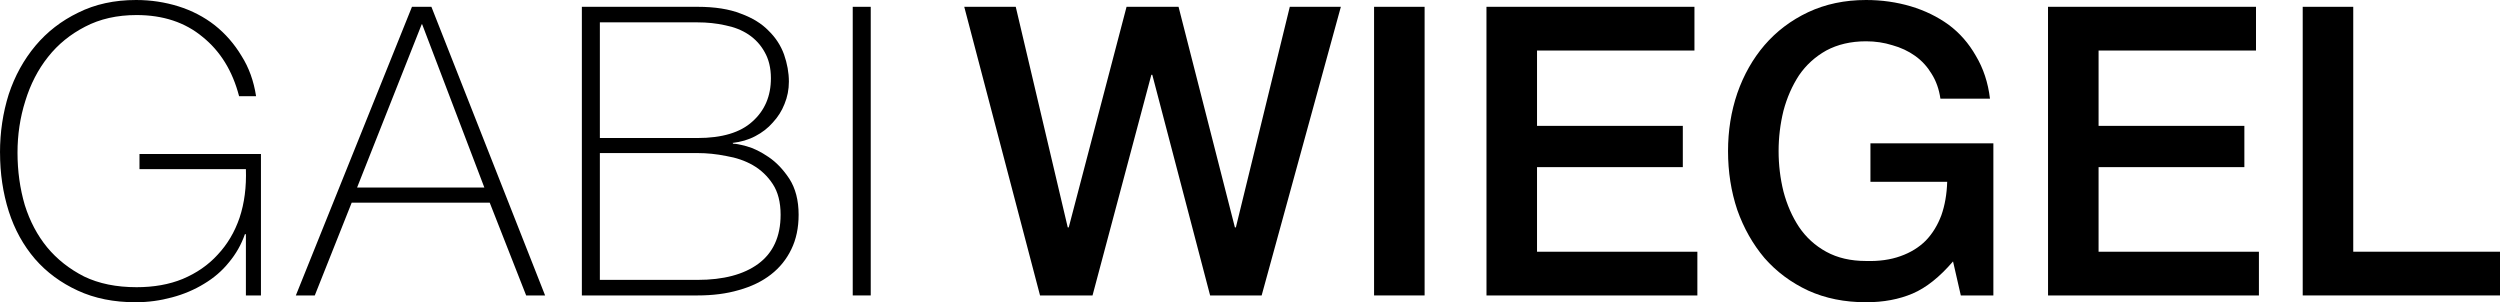 <?xml version="1.0" encoding="UTF-8" standalone="no"?>
<svg
   xmlns:dc="http://purl.org/dc/elements/1.1/"
   xmlns:cc="http://creativecommons.org/ns#"
   xmlns:rdf="http://www.w3.org/1999/02/22-rdf-syntax-ns#"
   xmlns:svg="http://www.w3.org/2000/svg"
   xmlns="http://www.w3.org/2000/svg"
   xmlns:xlink="http://www.w3.org/1999/xlink"
   xmlns:sodipodi="http://sodipodi.sourceforge.net/DTD/sodipodi-0.dtd"
   xmlns:inkscape="http://www.inkscape.org/namespaces/inkscape"
   width="80.389pt"
   height="9.719pt"
   viewBox="0 0 80.389 9.719"
   version="1.2"
   id="svg76"
   sodipodi:docname="Logo_material.svg"
   inkscape:version="0.92.4 (5da689c313, 2019-01-14)">
  <sodipodi:namedview
     pagecolor="#ffffff"
     bordercolor="#666666"
     borderopacity="1"
     objecttolerance="10"
     gridtolerance="10"
     guidetolerance="10"
     inkscape:pageopacity="0"
     inkscape:pageshadow="2"
     inkscape:window-width="1680"
     inkscape:window-height="985"
     id="namedview78"
     showgrid="false"
     fit-margin-top="0"
     fit-margin-left="0"
     fit-margin-right="0"
     fit-margin-bottom="0"
     inkscape:zoom="5.3007815"
     inkscape:cx="62.098062"
     inkscape:cy="0.40540888"
     inkscape:window-x="1280"
     inkscape:window-y="0"
     inkscape:window-maximized="1"
     inkscape:current-layer="svg76" />
  <defs
     id="defs43">
    <g
       id="g41">
      <symbol
         overflow="visible"
         id="glyph0-0"
         style="overflow:visible">
        <path
           style="stroke:none"
           d="M 0,-9.328 H 6.656 V 0 H 0 Z M 6,-0.656 V -8.672 H 0.656 V -0.656 Z M 2.906,-3.266 c 0,-0.477 0.051,-0.828 0.156,-1.047 0.062,-0.113 0.141,-0.234 0.234,-0.359 0.094,-0.125 0.219,-0.258 0.375,-0.406 C 3.805,-5.211 3.914,-5.328 4,-5.422 4.094,-5.523 4.16,-5.617 4.203,-5.703 4.242,-5.785 4.27,-5.863 4.281,-5.938 4.301,-6.008 4.312,-6.082 4.312,-6.156 c 0,-0.312 -0.102,-0.57 -0.297,-0.781 -0.188,-0.219 -0.418,-0.328 -0.688,-0.328 -0.273,0 -0.508,0.102 -0.703,0.297 -0.188,0.188 -0.309,0.5 -0.359,0.938 L 1.609,-6.141 C 1.672,-6.766 1.863,-7.219 2.188,-7.5 c 0.32,-0.281 0.711,-0.422 1.172,-0.422 0.469,0 0.852,0.156 1.156,0.469 0.312,0.305 0.469,0.715 0.469,1.234 0,0.281 -0.059,0.539 -0.172,0.766 -0.105,0.23 -0.324,0.496 -0.656,0.797 -0.324,0.293 -0.512,0.516 -0.562,0.672 -0.055,0.18 -0.078,0.492 -0.078,0.938 h -0.594 z m -0.016,0.875 h 0.719 v 0.875 h -0.719 z m 0,0"
           id="path2"
           inkscape:connector-curvature="0" />
      </symbol>
      <symbol
         overflow="visible"
         id="glyph0-1"
         style="overflow:visible">
        <path
           style="stroke:none"
           d="m 0.484,-4.594 c 0,-0.656 0.094,-1.281 0.281,-1.875 C 0.961,-7.062 1.25,-7.582 1.625,-8.031 2,-8.477 2.457,-8.832 3,-9.094 3.539,-9.363 4.16,-9.5 4.859,-9.5 c 0.477,0 0.93,0.07 1.359,0.203 0.438,0.137 0.828,0.34 1.172,0.609 0.344,0.273 0.629,0.602 0.859,0.984 0.238,0.375 0.395,0.809 0.469,1.297 H 8.172 C 7.961,-7.219 7.57,-7.852 7,-8.312 6.438,-8.781 5.727,-9.016 4.875,-9.016 c -0.625,0 -1.18,0.125 -1.656,0.375 -0.469,0.242 -0.867,0.562 -1.188,0.969 -0.324,0.406 -0.57,0.883 -0.734,1.422 -0.168,0.531 -0.25,1.086 -0.25,1.656 0,0.594 0.078,1.156 0.234,1.688 0.164,0.523 0.406,0.977 0.719,1.359 0.32,0.387 0.719,0.699 1.188,0.938 0.477,0.23 1.039,0.344 1.688,0.344 0.551,0 1.047,-0.086 1.484,-0.266 0.445,-0.188 0.82,-0.445 1.125,-0.781 C 7.797,-1.645 8.031,-2.039 8.188,-2.5 8.344,-2.969 8.41,-3.488 8.391,-4.062 H 4.969 V -4.547 H 8.875 V 0 H 8.391 V -1.969 H 8.359 C 8.242,-1.633 8.07,-1.332 7.844,-1.062 7.625,-0.789 7.359,-0.562 7.047,-0.375 6.742,-0.188 6.398,-0.039 6.016,0.062 5.641,0.164 5.25,0.219 4.844,0.219 c -0.699,0 -1.32,-0.125 -1.859,-0.375 -0.543,-0.25 -1,-0.586 -1.375,-1.016 -0.375,-0.438 -0.656,-0.945 -0.844,-1.531 -0.188,-0.594 -0.281,-1.223 -0.281,-1.891 z m 0,0"
           id="path5"
           inkscape:connector-curvature="0" />
      </symbol>
      <symbol
         overflow="visible"
         id="glyph0-2"
         style="overflow:visible">
        <path
           style="stroke:none"
           d="m 3.578,-9.281 h 0.625 L 7.859,0 H 7.25 L 6.078,-2.984 h -4.438 L 0.453,0 H -0.156 Z m 2.328,5.812 -2,-5.25 H 3.891 l -2.078,5.25 z m 0,0"
           id="path8"
           inkscape:connector-curvature="0" />
      </symbol>
      <symbol
         overflow="visible"
         id="glyph0-3"
         style="overflow:visible">
        <path
           style="stroke:none"
           d="m 0.812,-9.281 h 3.719 c 0.562,0 1.023,0.074 1.391,0.219 0.375,0.137 0.672,0.32 0.891,0.547 0.227,0.219 0.395,0.477 0.5,0.766 0.102,0.293 0.156,0.586 0.156,0.875 0,0.25 -0.047,0.492 -0.141,0.719 -0.086,0.219 -0.211,0.418 -0.375,0.594 -0.156,0.18 -0.344,0.324 -0.562,0.438 -0.219,0.117 -0.465,0.188 -0.734,0.219 L 5.688,-4.875 c 0.051,-0.008 0.191,0.016 0.422,0.078 0.227,0.062 0.461,0.18 0.703,0.344 0.25,0.168 0.473,0.402 0.672,0.703 0.195,0.305 0.297,0.688 0.297,1.156 0,0.418 -0.078,0.789 -0.234,1.109 -0.156,0.324 -0.375,0.594 -0.656,0.812 -0.281,0.219 -0.625,0.387 -1.031,0.5 C 5.461,-0.055 5.02,0 4.531,0 H 0.812 Z m 3.719,4.219 c 0.789,0 1.379,-0.176 1.766,-0.531 0.395,-0.352 0.594,-0.816 0.594,-1.391 0,-0.332 -0.07,-0.613 -0.203,-0.844 -0.125,-0.227 -0.297,-0.414 -0.516,-0.562 -0.219,-0.145 -0.469,-0.242 -0.75,-0.297 C 5.141,-8.75 4.844,-8.781 4.531,-8.781 H 1.391 v 3.719 z m 0,4.562 c 0.832,0 1.484,-0.172 1.953,-0.516 0.477,-0.352 0.719,-0.879 0.719,-1.578 0,-0.406 -0.086,-0.734 -0.25,-0.984 C 6.785,-3.836 6.57,-4.039 6.312,-4.188 6.062,-4.332 5.773,-4.43 5.453,-4.484 5.141,-4.547 4.832,-4.578 4.531,-4.578 H 1.391 V -0.5 Z m 0,0"
           id="path11"
           inkscape:connector-curvature="0" />
      </symbol>
      <symbol
         overflow="visible"
         id="glyph0-4"
         style="overflow:visible">
        <path
           style="stroke:none"
           d="M 0.812,-9.281 H 1.391 V 0 H 0.812 Z m 0,0"
           id="path14"
           inkscape:connector-curvature="0" />
      </symbol>
      <symbol
         overflow="visible"
         id="glyph1-0"
         style="overflow:visible">
        <path
           style="stroke:none"
           d="M 0,-3.594 H 2.562 V 0 H 0 Z M 2.312,-0.25 V -3.328 H 0.25 V -0.25 Z m -1.203,-1 c 0,-0.188 0.023,-0.32 0.078,-0.406 0.02,-0.039 0.047,-0.086 0.078,-0.141 0.039,-0.051 0.086,-0.102 0.141,-0.156 0.051,-0.051 0.094,-0.094 0.125,-0.125 C 1.57,-2.117 1.598,-2.156 1.609,-2.188 1.629,-2.219 1.641,-2.25 1.641,-2.281 1.648,-2.312 1.656,-2.344 1.656,-2.375 c 0,-0.113 -0.039,-0.211 -0.109,-0.297 -0.074,-0.082 -0.164,-0.125 -0.266,-0.125 -0.105,0 -0.195,0.039 -0.266,0.109 C 0.941,-2.613 0.895,-2.488 0.875,-2.312 L 0.625,-2.359 C 0.645,-2.598 0.719,-2.77 0.844,-2.875 c 0.125,-0.113 0.273,-0.172 0.453,-0.172 0.176,0 0.32,0.062 0.438,0.188 0.125,0.117 0.188,0.273 0.188,0.469 0,0.105 -0.023,0.203 -0.062,0.297 -0.043,0.086 -0.133,0.184 -0.266,0.297 -0.117,0.117 -0.184,0.203 -0.203,0.266 -0.023,0.062 -0.031,0.184 -0.031,0.359 H 1.125 Z m 0,0.328 h 0.281 v 0.344 h -0.281 z m 0,0"
           id="path17"
           inkscape:connector-curvature="0" />
      </symbol>
      <symbol
         overflow="visible"
         id="glyph1-1"
         style="overflow:visible">
        <path
           style="stroke:none"
           d=""
           id="path20"
           inkscape:connector-curvature="0" />
      </symbol>
      <symbol
         overflow="visible"
         id="glyph2-0"
         style="overflow:visible">
        <path
           style="stroke:none"
           d="M 6.656,-0.656 V -8.672 H 1.297 v 8.016 z m 0.656,-8.625 V 0 H 0.656 v -9.281 z m 0,0"
           id="path23"
           inkscape:connector-curvature="0" />
      </symbol>
      <symbol
         overflow="visible"
         id="glyph2-1"
         style="overflow:visible">
        <path
           style="stroke:none"
           d="m 0.078,-9.281 h 1.656 L 3.406,-2.188 H 3.438 L 5.297,-9.281 H 6.969 l 1.812,7.094 H 8.812 l 1.734,-7.094 H 12.188 L 9.641,0 H 7.984 L 6.125,-7.094 H 6.094 L 4.203,0 h -1.688 z m 0,0"
           id="path26"
           inkscape:connector-curvature="0" />
      </symbol>
      <symbol
         overflow="visible"
         id="glyph2-2"
         style="overflow:visible">
        <path
           style="stroke:none"
           d="m 0.984,-9.281 h 1.625 V 0 h -1.625 z m 0,0"
           id="path29"
           inkscape:connector-curvature="0" />
      </symbol>
      <symbol
         overflow="visible"
         id="glyph2-3"
         style="overflow:visible">
        <path
           style="stroke:none"
           d="m 0.984,-9.281 h 6.688 V -7.875 h -5.062 v 2.422 h 4.688 V -4.125 h -4.688 v 2.719 h 5.156 V 0 h -6.781 z m 0,0"
           id="path32"
           inkscape:connector-curvature="0" />
      </symbol>
      <symbol
         overflow="visible"
         id="glyph2-4"
         style="overflow:visible">
        <path
           style="stroke:none"
           d="M 9.094,0 H 8.047 l -0.25,-1.094 C 7.367,-0.594 6.938,-0.25 6.5,-0.062 6.062,0.125 5.562,0.219 5,0.219 c -0.688,0 -1.309,-0.125 -1.859,-0.375 C 2.586,-0.414 2.117,-0.766 1.734,-1.203 1.359,-1.648 1.066,-2.164 0.859,-2.75 0.66,-3.344 0.562,-3.973 0.562,-4.641 c 0,-0.656 0.098,-1.273 0.297,-1.859 0.207,-0.594 0.5,-1.109 0.875,-1.547 0.383,-0.445 0.852,-0.801 1.406,-1.062 C 3.691,-9.367 4.312,-9.5 5,-9.5 c 0.508,0 0.988,0.07 1.438,0.203 0.457,0.137 0.863,0.336 1.219,0.594 0.352,0.262 0.645,0.594 0.875,1 0.238,0.398 0.391,0.855 0.453,1.375 H 7.391 C 7.348,-6.629 7.254,-6.895 7.109,-7.125 6.973,-7.352 6.797,-7.547 6.578,-7.703 6.359,-7.859 6.113,-7.973 5.844,-8.047 5.582,-8.129 5.301,-8.172 5,-8.172 c -0.492,0 -0.918,0.102 -1.281,0.297 -0.355,0.199 -0.648,0.465 -0.875,0.797 -0.219,0.336 -0.387,0.715 -0.5,1.141 -0.105,0.43 -0.156,0.859 -0.156,1.297 0,0.438 0.051,0.871 0.156,1.297 0.113,0.43 0.281,0.809 0.5,1.141 0.227,0.336 0.52,0.602 0.875,0.797 0.363,0.199 0.789,0.297 1.281,0.297 0.414,0.012 0.785,-0.039 1.109,-0.156 0.32,-0.113 0.594,-0.281 0.812,-0.5 0.219,-0.227 0.383,-0.5 0.5,-0.812 0.113,-0.32 0.176,-0.68 0.188,-1.078 H 5.141 V -4.891 H 9.094 Z m 0,0"
           id="path35"
           inkscape:connector-curvature="0" />
      </symbol>
      <symbol
         overflow="visible"
         id="glyph2-5"
         style="overflow:visible">
        <path
           style="stroke:none"
           d="m 0.984,-9.281 h 1.625 v 7.875 h 4.719 V 0 h -6.344 z m 0,0"
           id="path38"
           inkscape:connector-curvature="0" />
      </symbol>
    </g>
  </defs>
  <g
     id="g55"
     style="fill:#000000;fill-opacity:1"
     transform="translate(-377.878,-270.727)">
    <use
       height="100%"
       width="100%"
       id="use47"
       y="280.227"
       x="377.394"
       xlink:href="#glyph0-1" />
    <use
       height="100%"
       width="100%"
       id="use49"
       y="280.227"
       x="387.547"
       xlink:href="#glyph0-2" />
    <use
       height="100%"
       width="100%"
       id="use51"
       y="280.227"
       x="395.776"
       xlink:href="#glyph0-3" />
    <use
       height="100%"
       width="100%"
       id="use53"
       y="280.227"
       x="404.486"
       xlink:href="#glyph0-4" />
  </g>
  <g
     id="g59"
     style="fill:#000000;fill-opacity:1"
     transform="translate(-377.878,-270.727)">
    <use
       height="100%"
       width="100%"
       id="use57"
       y="280.227"
       x="407.216"
       xlink:href="#glyph1-1" />
  </g>
  <g
     id="g73"
     style="fill:#000000;fill-opacity:1"
     transform="translate(-377.878,-270.727)">
    <use
       height="100%"
       width="100%"
       id="use61"
       y="280.227"
       x="408.806"
       xlink:href="#glyph2-1" />
    <use
       height="100%"
       width="100%"
       id="use63"
       y="280.227"
       x="421.078"
       xlink:href="#glyph2-2" />
    <use
       height="100%"
       width="100%"
       id="use65"
       y="280.227"
       x="424.692"
       xlink:href="#glyph2-3" />
    <use
       height="100%"
       width="100%"
       id="use67"
       y="280.227"
       x="432.882"
       xlink:href="#glyph2-4" />
    <use
       height="100%"
       width="100%"
       id="use69"
       y="280.227"
       x="442.749"
       xlink:href="#glyph2-3" />
    <use
       height="100%"
       width="100%"
       id="use71"
       y="280.227"
       x="450.939"
       xlink:href="#glyph2-5" />
  </g>
</svg>
